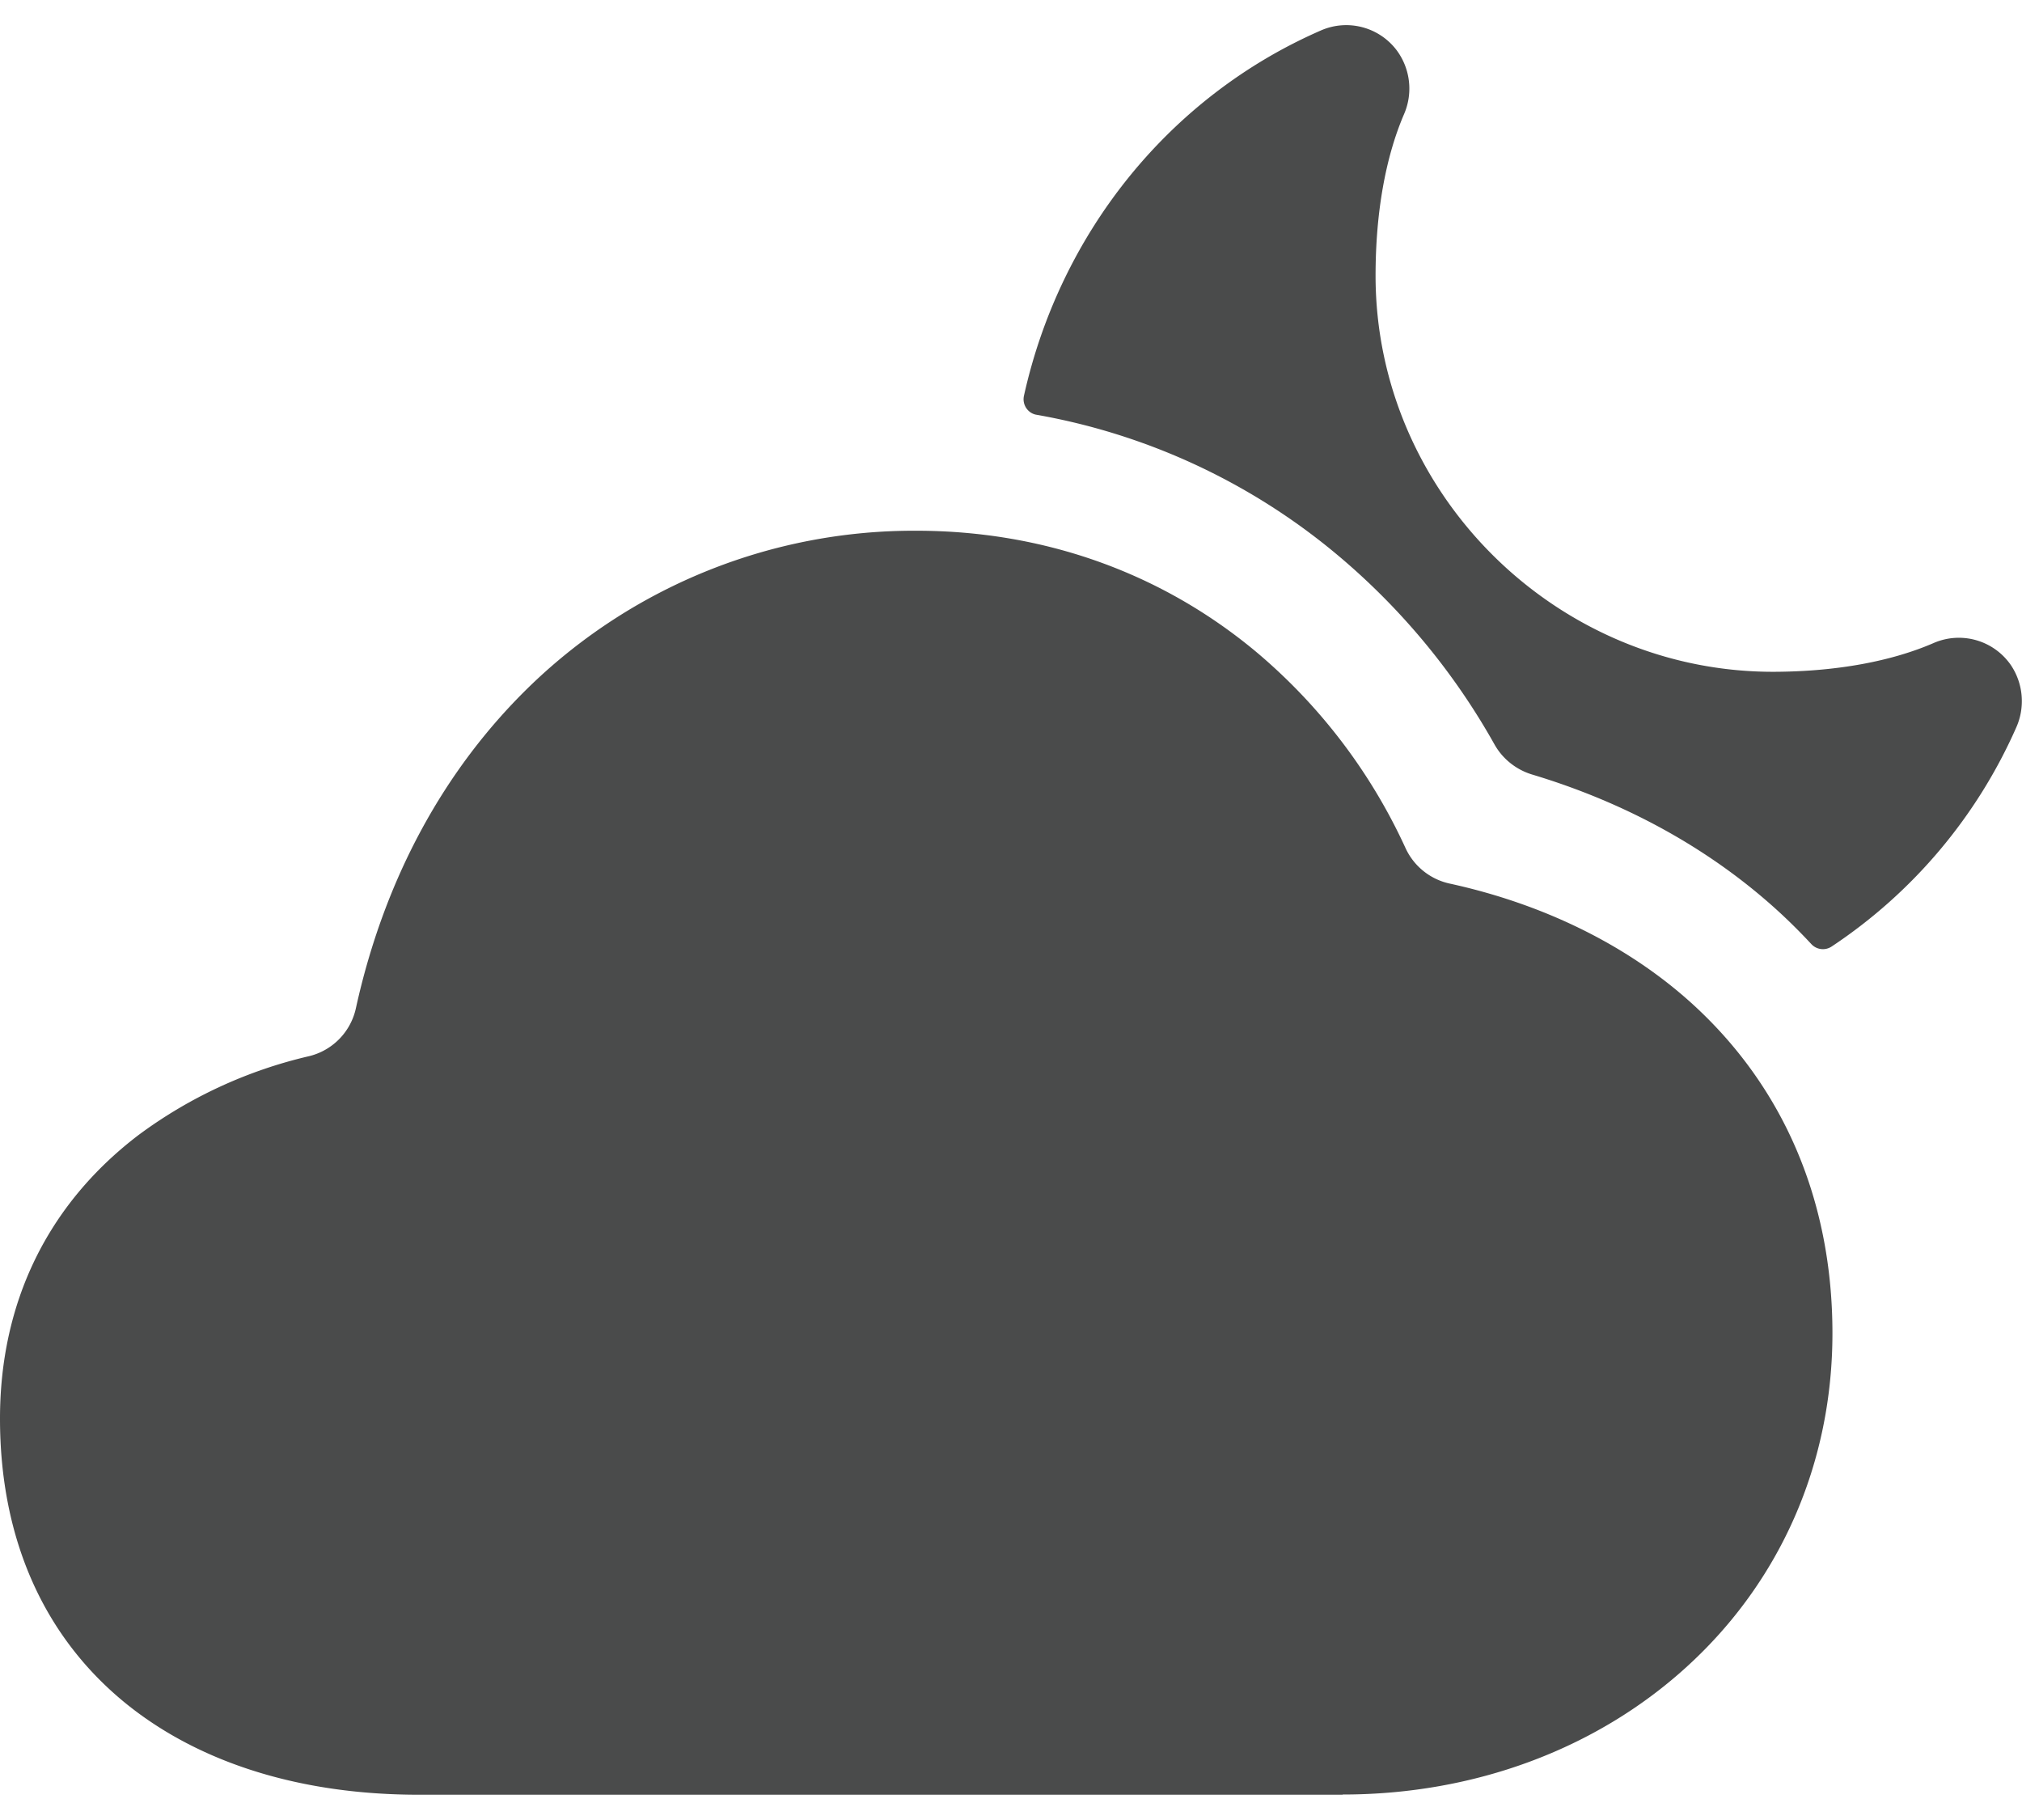<svg xmlns="http://www.w3.org/2000/svg" width="20" height="18" fill="none" viewBox="0 0 20 18"><path fill="#4A4B4B" d="M13.281 17.75h-9.14c-1.153 0-2.146-.306-2.873-.884C.438 16.204 0 15.225 0 14.03c0-1.15.472-2.119 1.367-2.802a4.561 4.561 0 0 1 1.693-.783.625.625 0 0 0 .461-.477c.28-1.271.87-2.363 1.732-3.194a5.462 5.462 0 0 1 3.81-1.525c1.262 0 2.427.416 3.368 1.203a5.556 5.556 0 0 1 1.471 1.935.628.628 0 0 0 .434.351c.938.204 1.774.617 2.407 1.194.904.825 1.382 1.95 1.382 3.254 0 1.284-.513 2.456-1.445 3.302-.894.813-2.102 1.26-3.399 1.26Zm6.662-10.555a.639.639 0 0 0-.053-.617.625.625 0 0 0-.765-.218c-.418.181-.956.28-1.559.284-2.16.016-3.96-1.758-3.96-3.918 0-.616.097-1.166.28-1.593a.636.636 0 0 0-.072-.637.625.625 0 0 0-.746-.196c-1.509.657-2.585 2.012-2.94 3.615a.157.157 0 0 0 .066.164c.018.012.038.02.058.023a6.35 6.35 0 0 1 2.981 1.39 6.741 6.741 0 0 1 1.549 1.87c.08.143.214.25.372.298.933.28 1.762.738 2.432 1.349.116.106.226.216.331.329a.156.156 0 0 0 .202.022 5.044 5.044 0 0 0 1.824-2.165Z"/></svg>